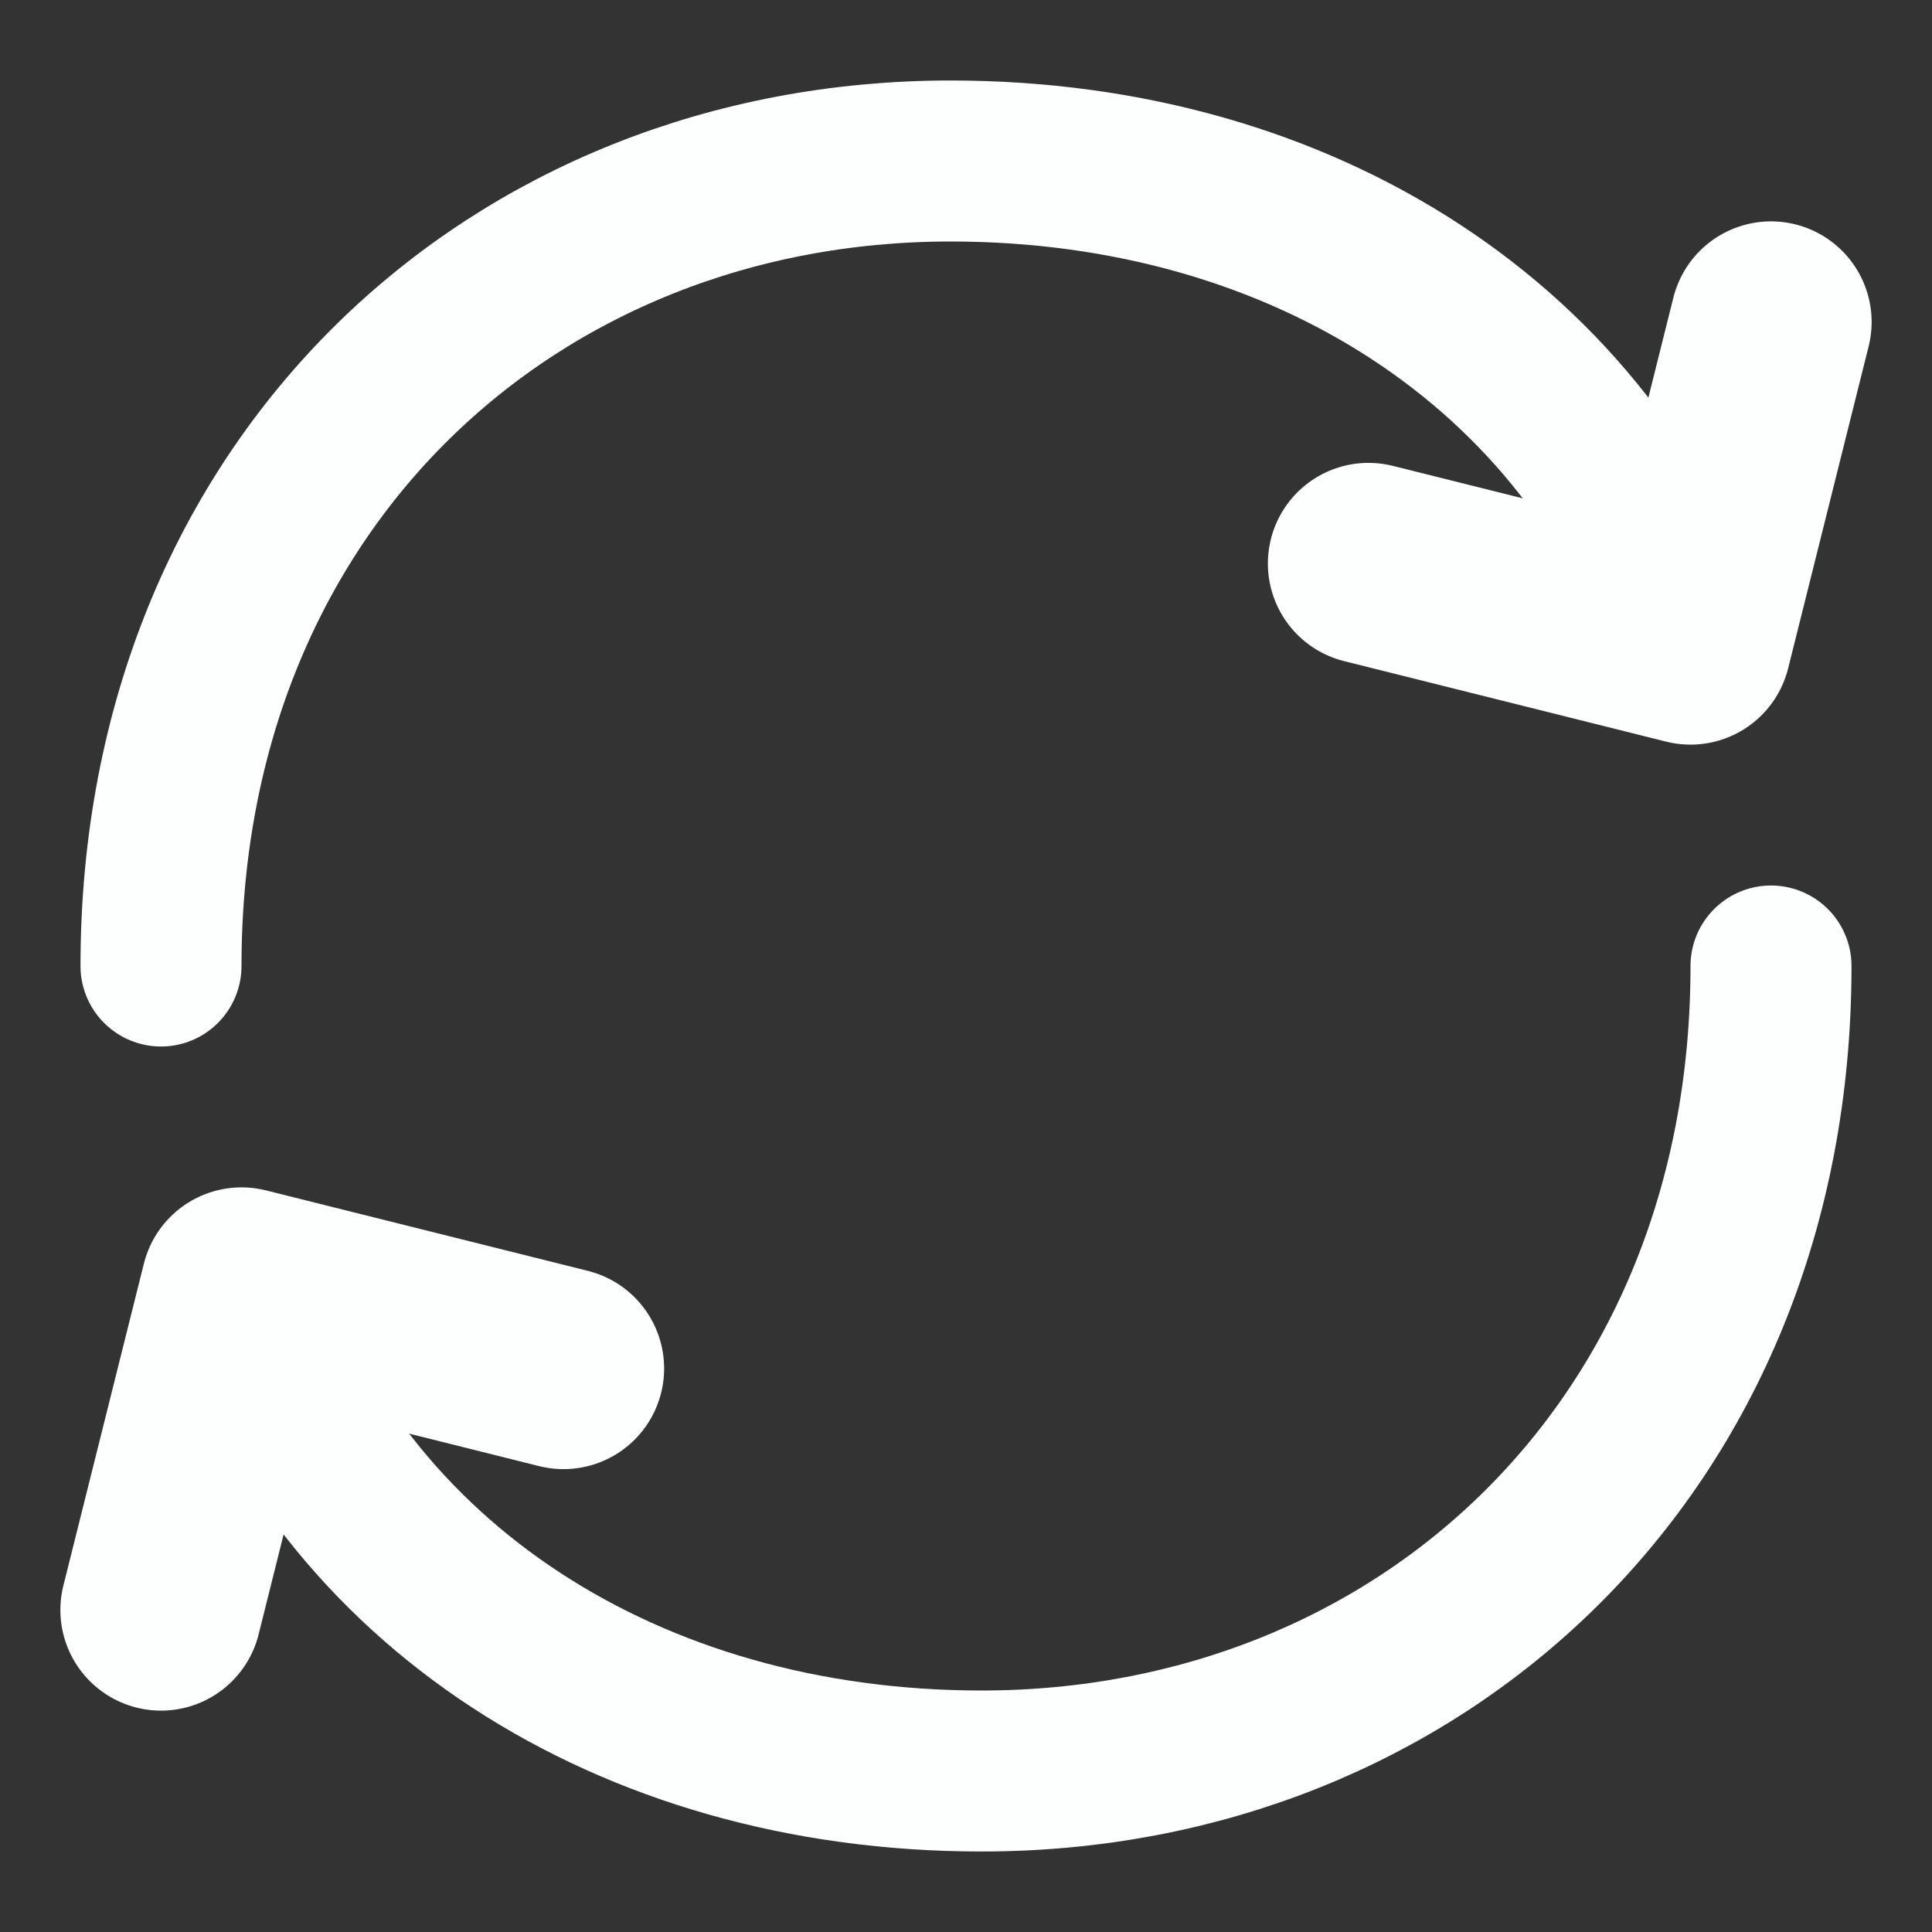 <svg width="48" height="48" viewBox="0 0 48 48" fill="none" xmlns="http://www.w3.org/2000/svg">
<rect x="0" y="0" width="48" height="48" fill="#333333" stroke="none"/>
<path d="M44 24C44 36 35.22 44 24.388 44C15.584 44 8.48 39.33 6 32M4 24C4 12 12.78 4 23.614 4C32.416 4 39.516 8.67 42 16" stroke="#FDFFFE" stroke-width="4" stroke-linecap="round" stroke-linejoin="round"/>
<path d="M14 34L6 32L4 40M34 14L42 16L44 8" stroke="#FDFFFE" stroke-width="5" stroke-linecap="round" stroke-linejoin="round"/>
</svg>
